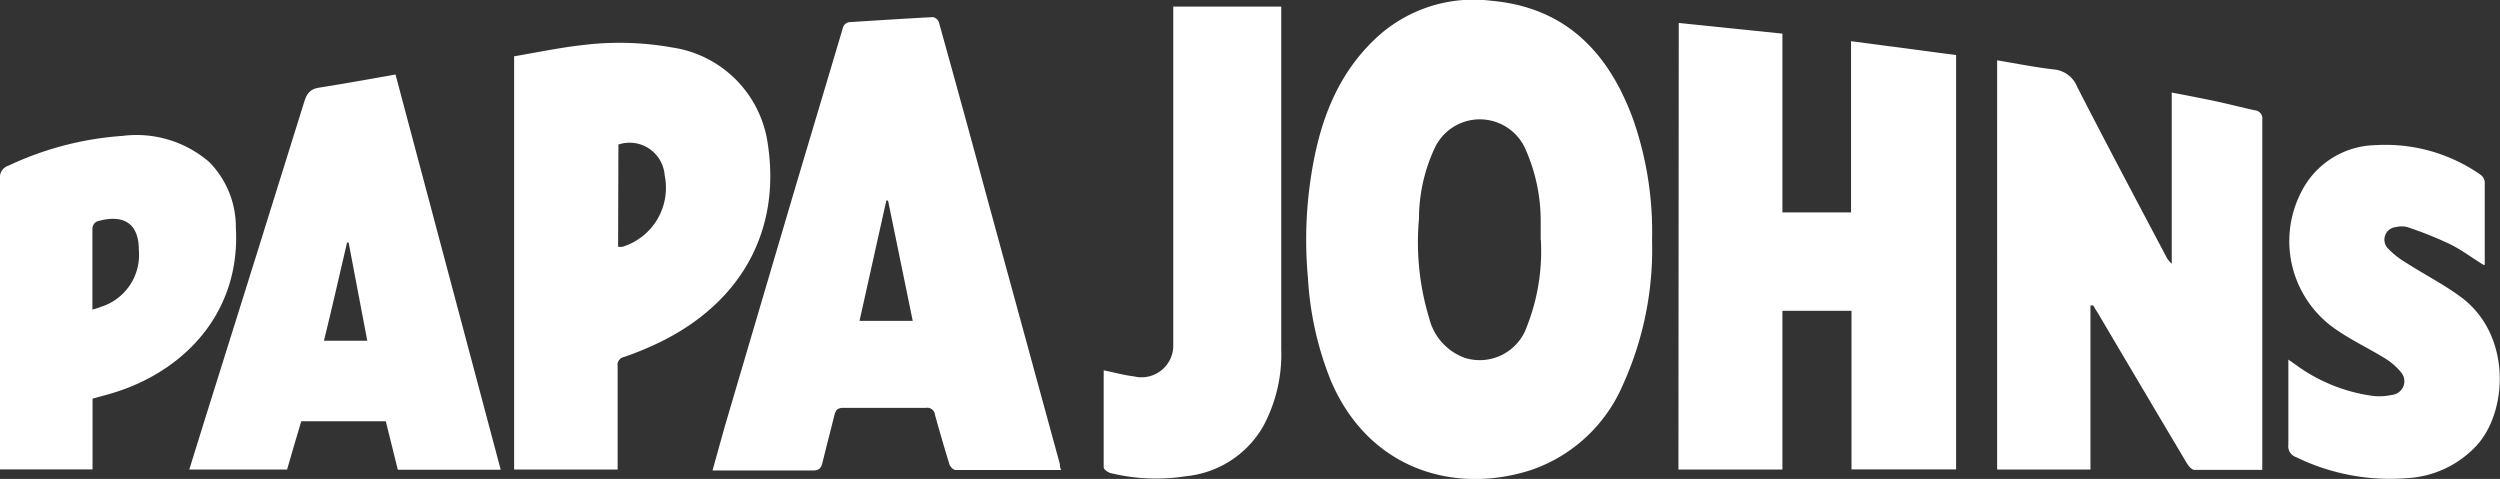 <svg id="Layer_1" data-name="Layer 1" xmlns="http://www.w3.org/2000/svg" viewBox="0 0 162.07 31.05"><rect x="0" y="0" width="162.07" height="31.05" fill="#333333" stroke="none"/><defs><style>.cls-1{fill:#fff;}</style></defs><path class="cls-1" d="M107.1,15.57a21.27,21.27,0,0,1-1.87,9.33,10,10,0,0,1-6,5.58c-4.9,1.57-10.46,0-12.94-5.77A21,21,0,0,1,84.79,18a27.07,27.07,0,0,1,.12-6c.48-3.56,1.52-6.88,4.21-9.45A9.26,9.26,0,0,1,96.68.05c4.83.43,7.6,3.36,9.18,7.65a22.14,22.14,0,0,1,1.24,7.87m-7.22,0c0-.41,0-.82,0-1.23a11.41,11.41,0,0,0-1-4.7,3.23,3.23,0,0,0-5.89,0,10.82,10.82,0,0,0-1,4.54,16.89,16.89,0,0,0,.66,6.44,3.66,3.66,0,0,0,2.34,2.59A3.24,3.24,0,0,0,99,21.13a13.33,13.33,0,0,0,.89-5.59"/><path class="cls-1" d="M108.83,1.49l6.72.69V13.77H120V2.67l6.81.9V30.43h-6.78V20.15h-4.48V30.44h-6.74Z"/><path class="cls-1" d="M68.76,30.47c-2.32,0-4.57,0-6.81,0-.14,0-.35-.21-.4-.37-.33-1.06-.64-2.14-.94-3.22a.5.5,0,0,0-.58-.44c-1.79,0-3.57,0-5.36,0-.36,0-.49.14-.57.45-.25,1-.53,2.07-.78,3.1-.09.36-.23.52-.64.51-2,0-4,0-5.94,0l-.55,0L47,27.6q2.31-7.84,4.63-15.69c1-3.35,2-6.7,3-10.06a.51.51,0,0,1,.52-.42c1.78-.11,3.56-.23,5.34-.32a.54.54,0,0,1,.37.31q1.64,5.88,3.23,11.77l4.62,16.9c0,.1,0,.2.08.38M57.57,13h-.11c-.58,2.59-1.15,5.17-1.74,7.8h3.45L57.57,13"/><path class="cls-1" d="M135.52,19.81V30.44h-6.05V3.91c1.25.21,2.45.45,3.67.59a1.81,1.81,0,0,1,1.53,1.15c1.87,3.65,3.8,7.28,5.72,10.91a1.65,1.65,0,0,0,.4.54V6c1,.19,1.88.36,2.78.55s1.73.41,2.6.6a.53.53,0,0,1,.49.61c0,7.39,0,14.79,0,22.18,0,.16,0,.32,0,.52-1.49,0-3,0-4.41,0-.17,0-.39-.27-.5-.46q-2.89-4.86-5.77-9.74c-.1-.15-.19-.3-.28-.46l-.13,0"/><path class="cls-1" d="M33.33,3.65c1.48-.25,3-.57,4.46-.73a19.46,19.46,0,0,1,5.8.16,7.34,7.34,0,0,1,6.19,6.29c.83,5.53-1.66,10.16-6.91,12.77a20.37,20.37,0,0,1-2.41,1,.52.52,0,0,0-.42.6c0,2,0,4.06,0,6.09v.61H33.33ZM40.07,16a1.78,1.78,0,0,0,.28,0,4,4,0,0,0,2.74-4.63,2.28,2.28,0,0,0-3-2Z"/><path class="cls-1" d="M32.47,30.45H25.79c-.25-1-.51-2.07-.78-3.14H19.53c-.31,1-.61,2.09-.92,3.13H12.27c.36-1.17.72-2.31,1.07-3.44q3.2-10.18,6.38-20.39c.15-.5.36-.83.92-.92,1.65-.26,3.29-.56,5-.86,2.28,8.58,4.55,17.08,6.82,25.62M22.6,15.72h-.1C22,17.84,21.52,20,21,22.09h2.81L22.6,15.72"/><path class="cls-1" d="M6,25.85v4.58H0v-.58c0-6.09,0-12.19,0-18.28a.78.78,0,0,1,.55-.83A20.63,20.63,0,0,1,7.94,8.81a7.22,7.22,0,0,1,5.62,1.69,6,6,0,0,1,1.73,4.24c.31,5.39-3.16,9.11-7.55,10.6-.55.19-1.13.33-1.76.51m0-5.78a4.34,4.34,0,0,0,.54-.17A3.53,3.53,0,0,0,9,16.2c0-1.87-1.16-2.31-2.73-1.84a.58.58,0,0,0-.28.42c0,1.72,0,3.45,0,5.29"/><path class="cls-1" d="M71.51,24c.7.14,1.35.32,2,.4a2.06,2.06,0,0,0,2.55-2.09c0-.23,0-.47,0-.7V.43h7c0,.22,0,.41,0,.6q0,10.8,0,21.59a9.84,9.84,0,0,1-1.16,5,6.5,6.5,0,0,1-5,3.25A12.47,12.47,0,0,1,72,30.67c-.18-.05-.45-.24-.45-.38,0-2.1,0-4.2,0-6.28"/><path class="cls-1" d="M161,17.17c-.75-.46-1.46-1-2.23-1.37a25.48,25.48,0,0,0-2.71-1.08,1.51,1.51,0,0,0-.73,0,.82.82,0,0,0-.49,1.42,5.55,5.55,0,0,0,1.17.91c1.18.76,2.45,1.4,3.57,2.24,3.27,2.46,3,7.46.92,9.65A6.64,6.64,0,0,1,156,31a13.87,13.87,0,0,1-7.16-1.37.74.74,0,0,1-.49-.81c0-1.8,0-3.6,0-5.51l.51.36a10.91,10.91,0,0,0,5,2,3.8,3.8,0,0,0,1.21-.07.89.89,0,0,0,.58-1.47,4.13,4.13,0,0,0-1.12-.95c-1-.61-2.07-1.12-3-1.76a6.93,6.93,0,0,1-2.33-9A5.5,5.5,0,0,1,154,9.41a10.76,10.76,0,0,1,6.77,1.89.69.69,0,0,1,.31.48c0,1.75,0,3.49,0,5.24a.65.65,0,0,1,0,.15"/></svg>